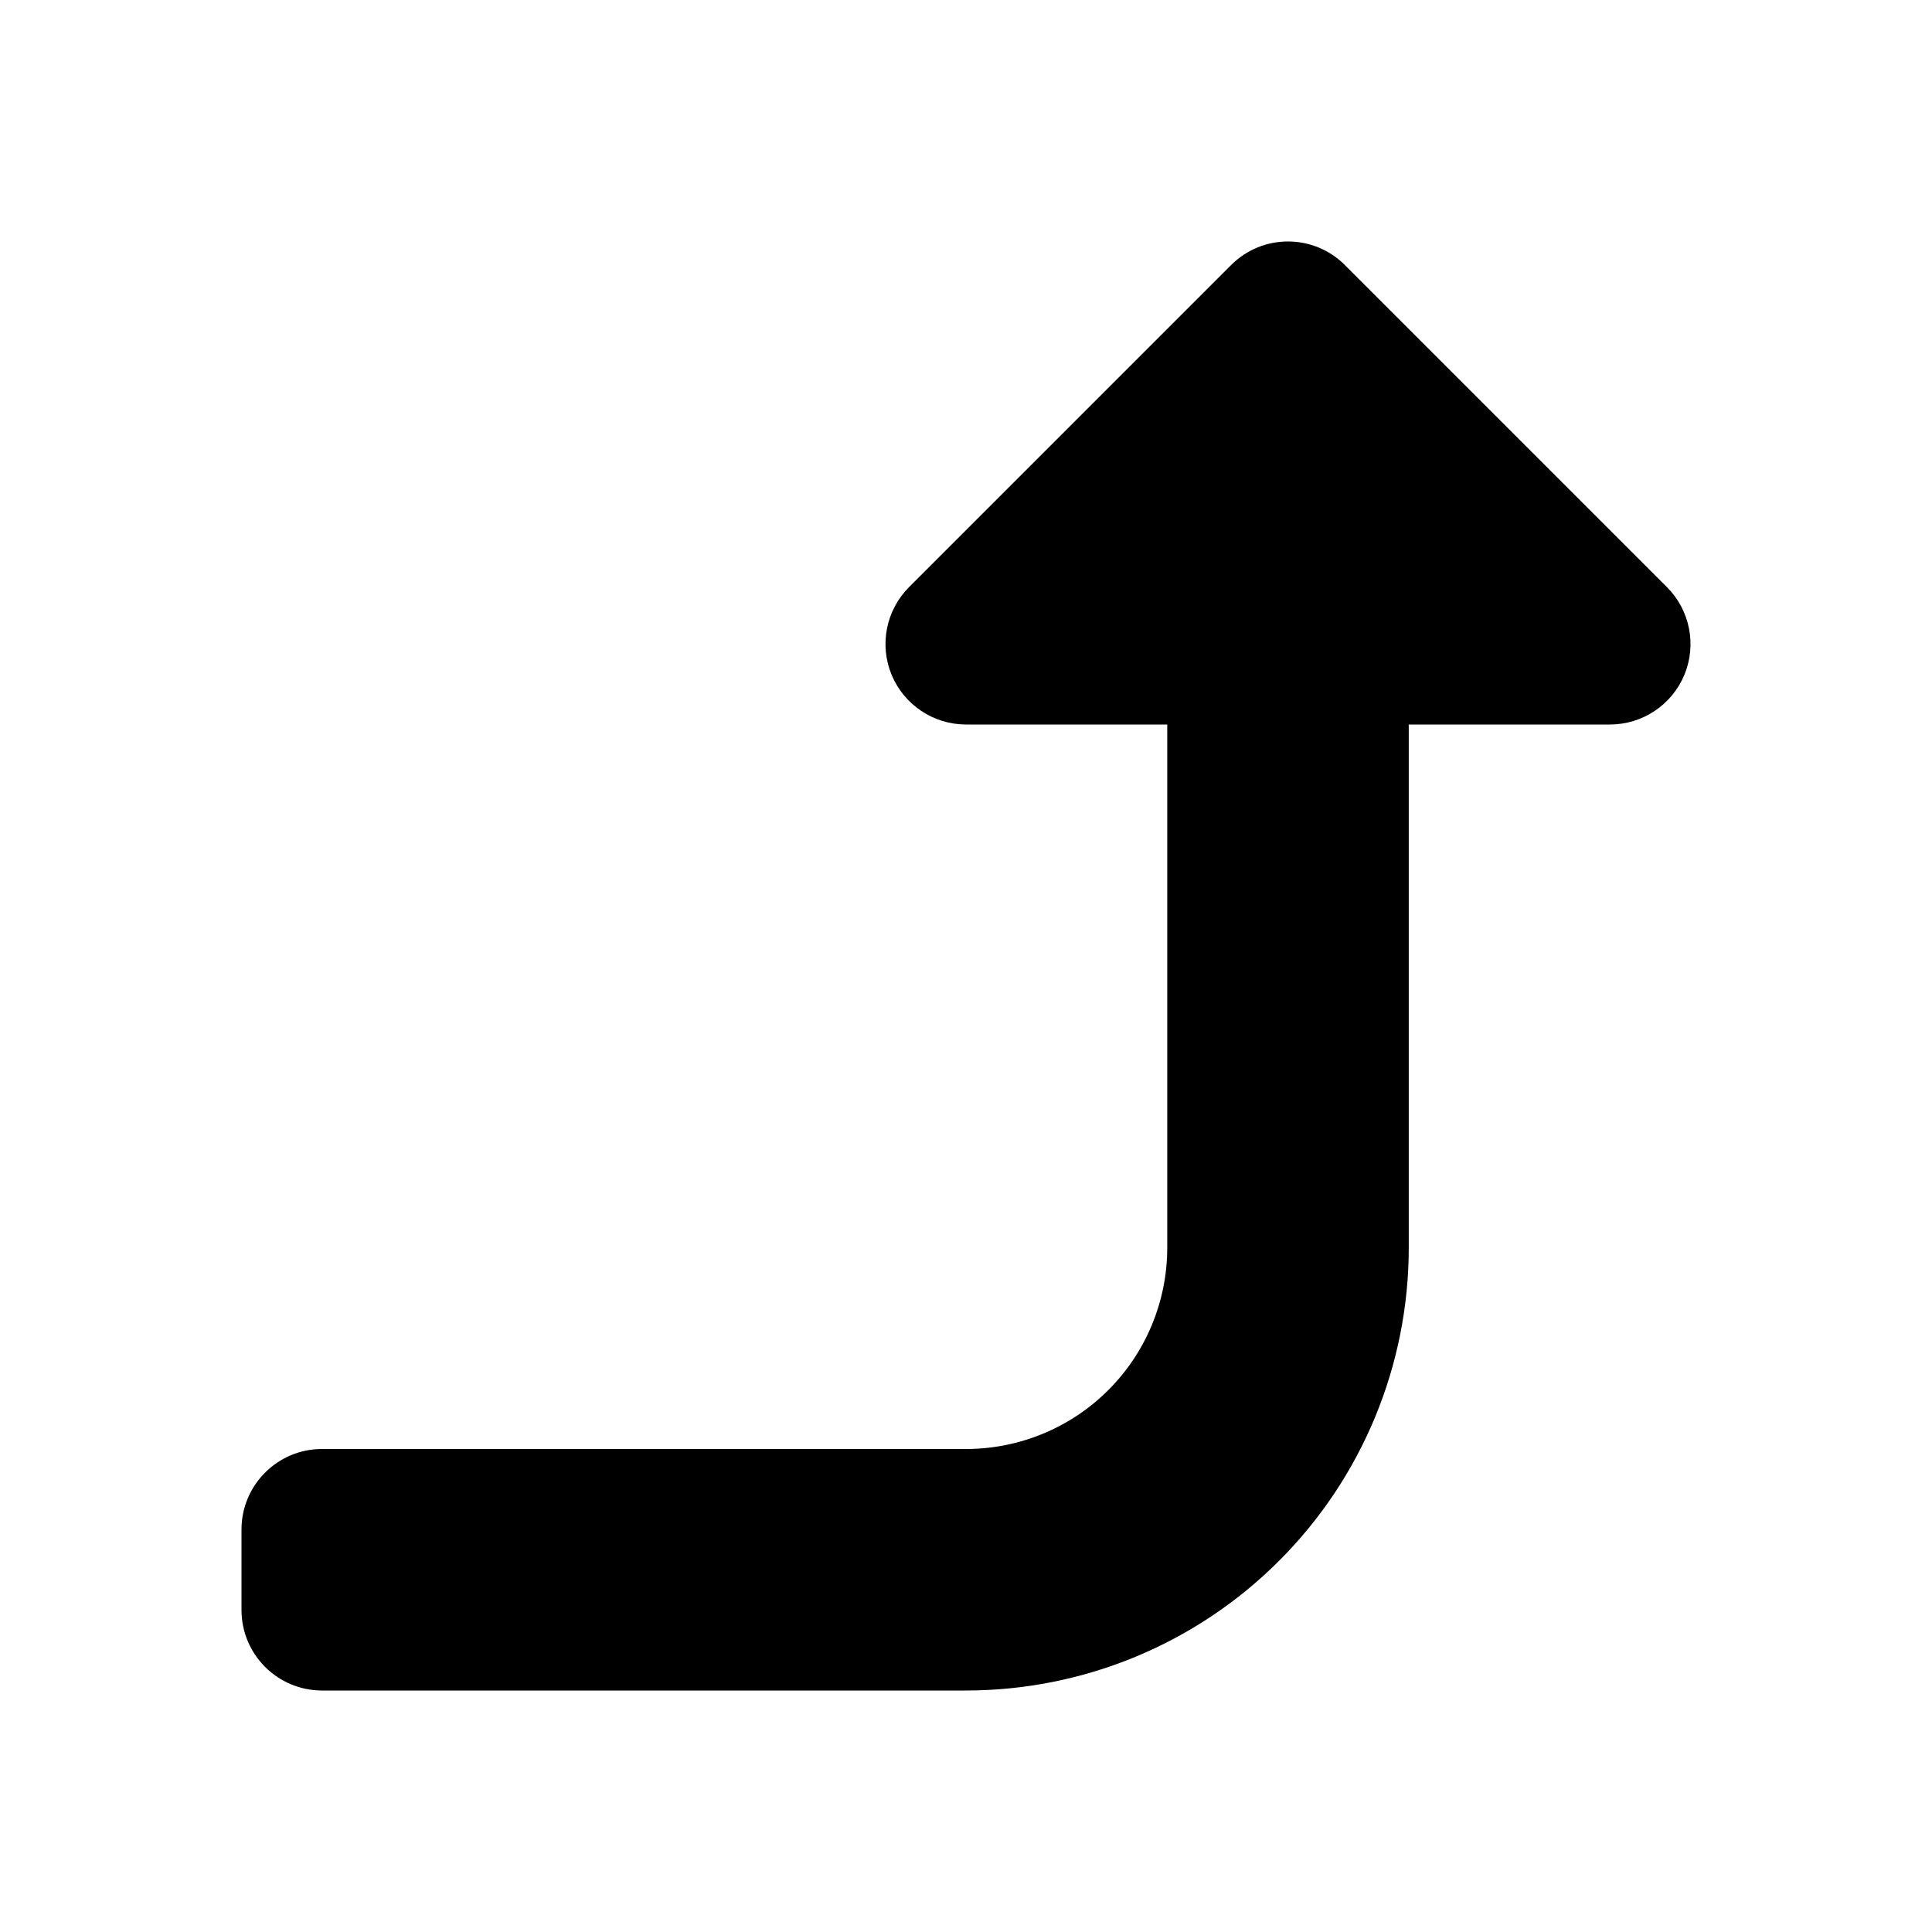 <?xml version="1.0" encoding="utf-8"?><!-- Скачано с сайта svg4.ru / Downloaded from svg4.ru -->
<svg width="800px" height="800px" viewBox="0 0 24 24" fill="none" xmlns="http://www.w3.org/2000/svg">
<path d="M4 18H12C12.663 18 13.299 17.737 13.768 17.268C14.237 16.799 14.5 16.163 14.5 15.5V9H12C11.596 9 11.231 8.756 11.076 8.383C10.921 8.009 11.007 7.579 11.293 7.293L15.293 3.293C15.683 2.902 16.317 2.902 16.707 3.293L20.707 7.293C20.993 7.579 21.079 8.009 20.924 8.383C20.769 8.756 20.404 9 20 9H17.5V15.5C17.5 16.959 16.921 18.358 15.889 19.389C14.858 20.421 13.459 21 12 21H4C3.448 21 3 20.552 3 20V19C3 18.448 3.448 18 4 18Z" fill="#000000"/>
</svg>
